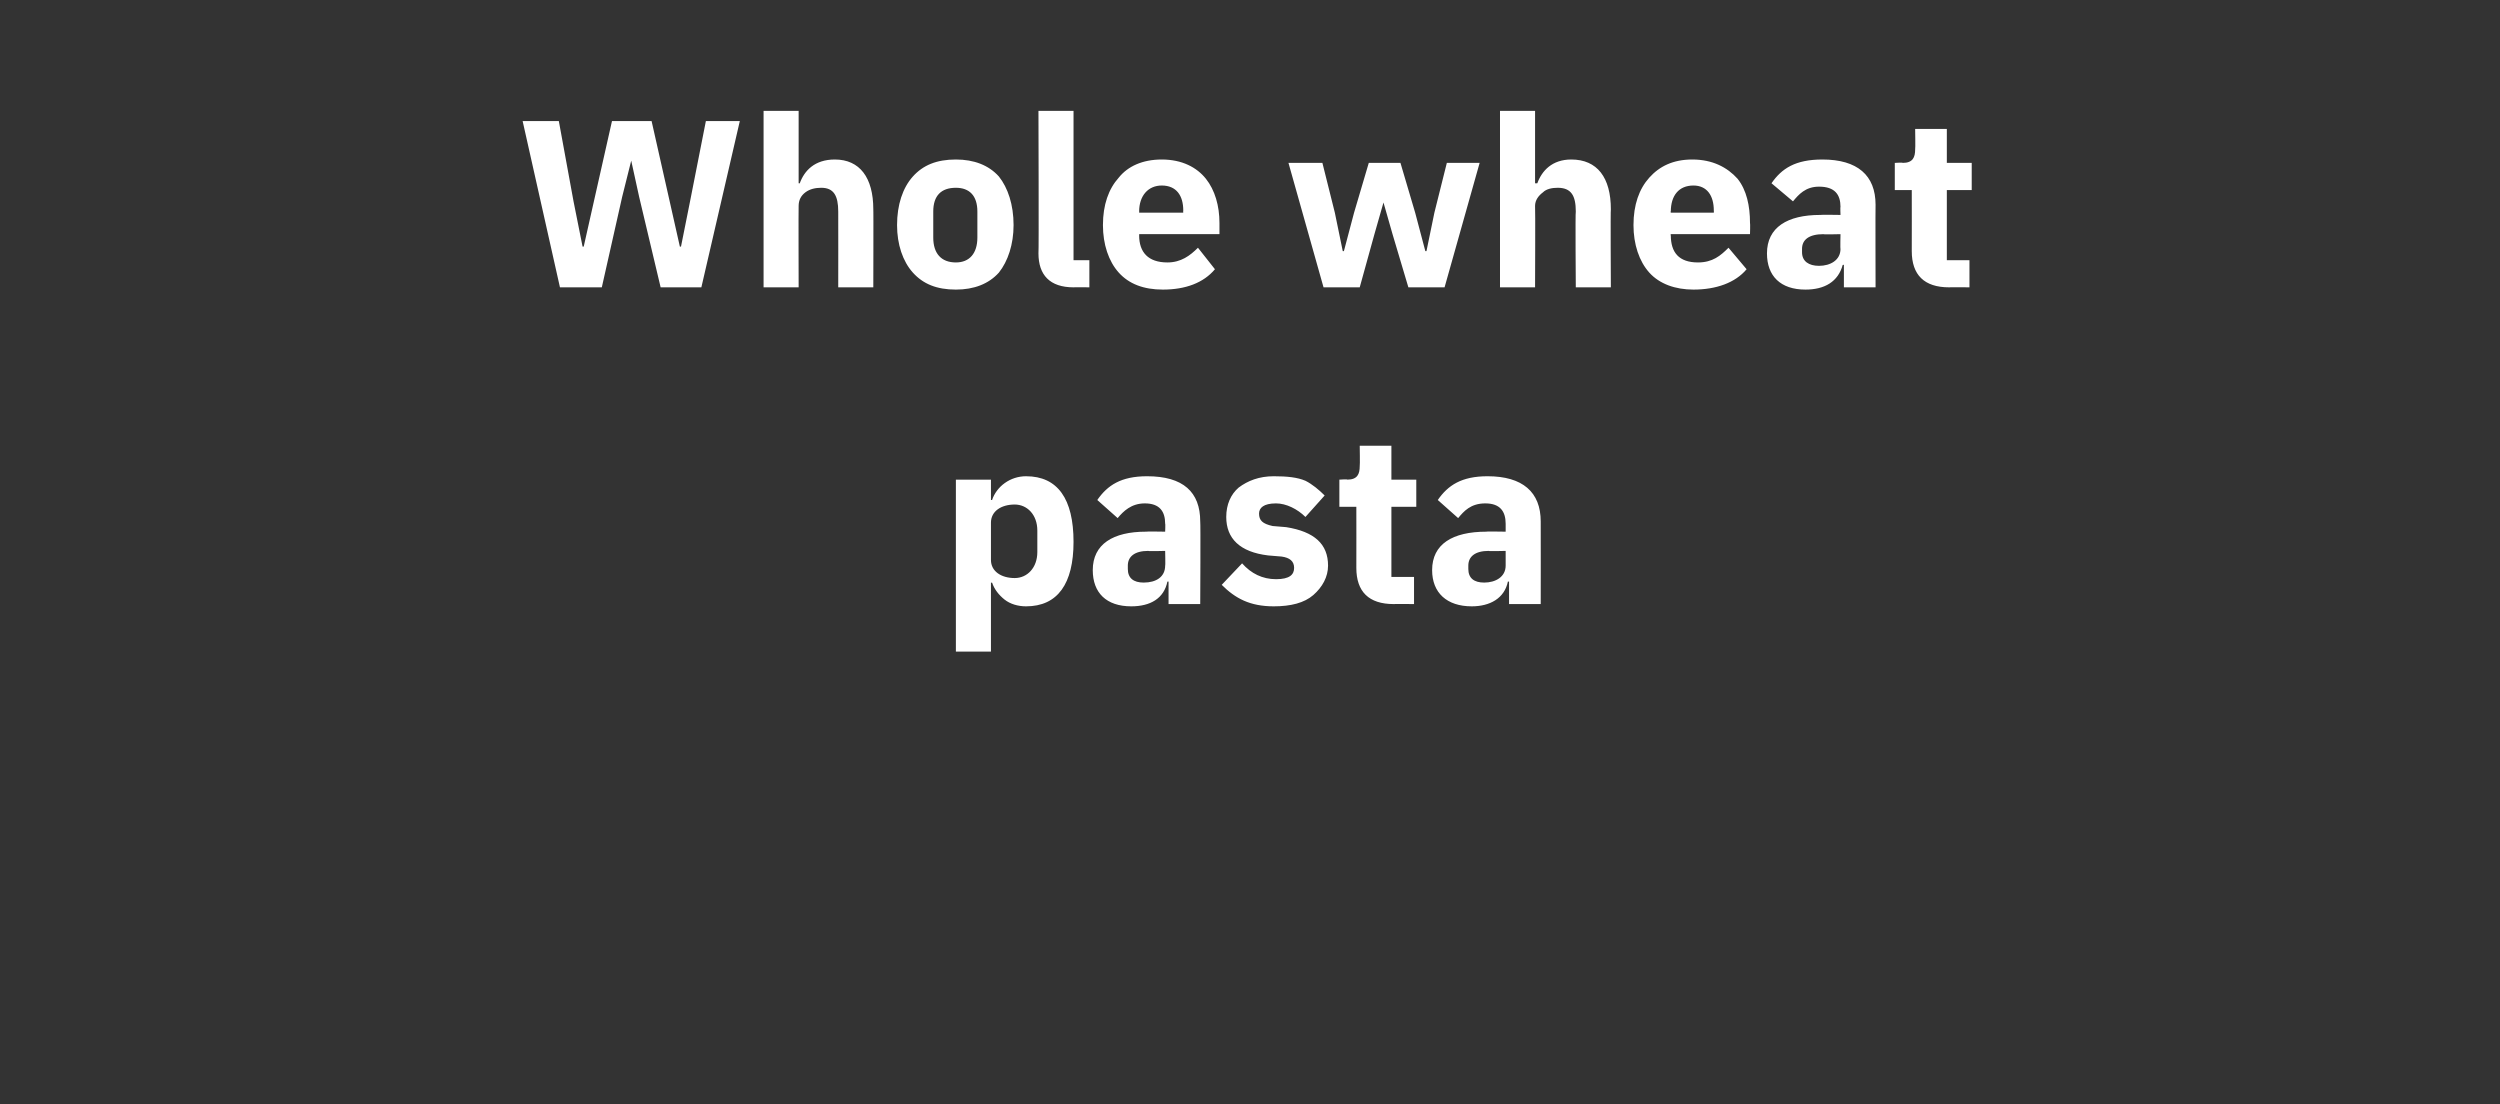 <?xml version="1.0" standalone="no"?><!DOCTYPE svg PUBLIC "-//W3C//DTD SVG 1.1//EN" "http://www.w3.org/Graphics/SVG/1.1/DTD/svg11.dtd"><svg xmlns="http://www.w3.org/2000/svg" version="1.1" width="221px" height="97.6px" viewBox="0 -9 221 97.6" style="top:-9px"><rect x="0" y="-9" width="221" height="97.6" fill="#333333" stroke="none"/>  <desc>Whole wheat pasta</desc>  <defs/>  <g id="Polygon160056">    <path d="M 84.5 48.6 L 87.6 48.6 L 87.6 42.5 C 87.6 42.5 87.74 42.53 87.7 42.5 C 87.9 43.1 88.3 43.6 88.8 44 C 89.3 44.4 90 44.6 90.7 44.6 C 93.5 44.6 94.9 42.6 94.9 38.9 C 94.9 35.1 93.5 33.1 90.7 33.1 C 89.3 33.1 88.1 34 87.7 35.2 C 87.74 35.2 87.6 35.2 87.6 35.2 L 87.6 33.4 L 84.5 33.4 L 84.5 48.6 Z M 87.6 40.5 C 87.6 40.5 87.6 37.2 87.6 37.2 C 87.6 36.2 88.5 35.6 89.7 35.6 C 90.8 35.6 91.7 36.5 91.7 37.9 C 91.7 37.9 91.7 39.8 91.7 39.8 C 91.7 41.2 90.8 42.1 89.7 42.1 C 88.5 42.1 87.6 41.5 87.6 40.5 Z M 106.1 37.1 C 106.14 37.13 106.1 44.4 106.1 44.4 L 103.3 44.4 L 103.3 42.4 C 103.3 42.4 103.22 42.45 103.2 42.4 C 102.9 43.9 101.7 44.6 100 44.6 C 97.8 44.6 96.6 43.4 96.6 41.4 C 96.6 39.1 98.4 38 101.3 38 C 101.29 37.97 103 38 103 38 C 103 38 103.03 37.28 103 37.3 C 103 36.2 102.5 35.5 101.2 35.5 C 100 35.5 99.3 36.2 98.8 36.8 C 98.8 36.8 97 35.2 97 35.2 C 97.9 33.9 99.1 33.1 101.4 33.1 C 104.6 33.1 106.1 34.5 106.1 37.1 Z M 103 39.7 C 103 39.7 101.52 39.74 101.5 39.7 C 100.3 39.7 99.7 40.2 99.7 41 C 99.7 41 99.7 41.3 99.7 41.3 C 99.7 42.1 100.2 42.5 101.1 42.5 C 102.2 42.5 103 42 103 41 C 103.03 41.04 103 39.7 103 39.7 Z M 116.1 43.6 C 116.9 42.9 117.4 42 117.4 41 C 117.4 39.1 116.2 38 113.7 37.6 C 113.7 37.6 112.5 37.5 112.5 37.5 C 111.6 37.3 111.3 37 111.3 36.4 C 111.3 35.9 111.7 35.5 112.8 35.5 C 113.7 35.5 114.7 36 115.4 36.7 C 115.4 36.7 117.1 34.8 117.1 34.8 C 116.6 34.3 116 33.8 115.4 33.5 C 114.7 33.2 113.8 33.1 112.6 33.1 C 111.3 33.1 110.3 33.5 109.5 34.1 C 108.8 34.7 108.4 35.6 108.4 36.7 C 108.4 38.6 109.6 39.8 112.1 40.1 C 112.1 40.1 113.3 40.2 113.3 40.2 C 114 40.3 114.4 40.6 114.4 41.2 C 114.4 41.8 114 42.2 112.8 42.2 C 111.6 42.2 110.6 41.7 109.8 40.8 C 109.8 40.8 108 42.7 108 42.7 C 109.2 43.9 110.5 44.6 112.6 44.6 C 114.1 44.6 115.3 44.3 116.1 43.6 Z M 125 44.4 L 125 42 L 123 42 L 123 35.8 L 125.2 35.8 L 125.2 33.4 L 123 33.4 L 123 30.4 L 120.2 30.4 C 120.2 30.4 120.23 32.18 120.2 32.2 C 120.2 32.9 120 33.4 119.1 33.4 C 119.14 33.35 118.4 33.4 118.4 33.4 L 118.4 35.8 L 119.9 35.8 C 119.9 35.8 119.91 41.17 119.9 41.2 C 119.9 43.3 121 44.4 123.2 44.4 C 123.19 44.38 125 44.4 125 44.4 Z M 136.2 37.1 C 136.21 37.13 136.2 44.4 136.2 44.4 L 133.4 44.4 L 133.4 42.4 C 133.4 42.4 133.29 42.45 133.3 42.4 C 133 43.9 131.7 44.6 130.1 44.6 C 127.9 44.6 126.6 43.4 126.6 41.4 C 126.6 39.1 128.4 38 131.4 38 C 131.36 37.97 133.1 38 133.1 38 C 133.1 38 133.1 37.28 133.1 37.3 C 133.1 36.2 132.6 35.5 131.3 35.5 C 130 35.5 129.4 36.2 128.9 36.8 C 128.9 36.8 127.1 35.2 127.1 35.2 C 128 33.9 129.2 33.1 131.5 33.1 C 134.6 33.1 136.2 34.5 136.2 37.1 Z M 133.1 39.7 C 133.1 39.7 131.59 39.74 131.6 39.7 C 130.4 39.7 129.8 40.2 129.8 41 C 129.8 41 129.8 41.3 129.8 41.3 C 129.8 42.1 130.3 42.5 131.2 42.5 C 132.2 42.5 133.1 42 133.1 41 C 133.1 41.04 133.1 39.7 133.1 39.7 Z " stroke="none" fill="#fff"/>  </g>  <g id="Polygon160055">    <path d="M 53.2 16.4 L 55 8.4 L 55.8 5.2 L 55.8 5.2 L 56.5 8.4 L 58.4 16.4 L 62 16.4 L 65.4 1.7 L 62.4 1.7 L 61 8.8 L 60.2 12.8 L 60.1 12.8 L 59.2 8.8 L 57.6 1.7 L 54.1 1.7 L 52.5 8.8 L 51.6 12.8 L 51.5 12.8 L 50.7 8.8 L 49.4 1.7 L 46.2 1.7 L 49.5 16.4 L 53.2 16.4 Z M 67.5 16.4 L 70.6 16.4 C 70.6 16.4 70.58 9.24 70.6 9.2 C 70.6 8.7 70.8 8.3 71.2 8 C 71.6 7.7 72.1 7.6 72.6 7.6 C 73.7 7.6 74.1 8.3 74.1 9.7 C 74.11 9.72 74.1 16.4 74.1 16.4 L 77.2 16.4 C 77.2 16.4 77.22 9.47 77.2 9.5 C 77.2 6.7 76 5.1 73.8 5.1 C 72 5.1 71.1 6.1 70.7 7.2 C 70.71 7.22 70.6 7.2 70.6 7.2 L 70.6 0.8 L 67.5 0.8 L 67.5 16.4 Z M 88.3 15.1 C 89.1 14.1 89.6 12.6 89.6 10.9 C 89.6 9.1 89.1 7.6 88.3 6.6 C 87.4 5.6 86.1 5.1 84.5 5.1 C 82.8 5.1 81.6 5.6 80.7 6.6 C 79.8 7.6 79.3 9.1 79.3 10.9 C 79.3 12.6 79.8 14.1 80.7 15.1 C 81.6 16.1 82.8 16.6 84.5 16.6 C 86.1 16.6 87.4 16.1 88.3 15.1 Z M 82.5 12 C 82.5 12 82.5 9.7 82.5 9.7 C 82.5 8.3 83.2 7.6 84.5 7.6 C 85.7 7.6 86.4 8.3 86.4 9.7 C 86.4 9.7 86.4 12 86.4 12 C 86.4 13.4 85.7 14.2 84.5 14.2 C 83.2 14.2 82.5 13.4 82.5 12 Z M 96.3 16.4 L 96.3 14 L 94.9 14 L 94.9 0.8 L 91.8 0.8 C 91.8 0.8 91.84 13.36 91.8 13.4 C 91.8 15.3 92.8 16.4 94.9 16.4 C 94.92 16.38 96.3 16.4 96.3 16.4 Z M 107.4 14.8 C 107.4 14.8 105.9 12.9 105.9 12.9 C 105.2 13.6 104.4 14.2 103.2 14.2 C 101.5 14.2 100.7 13.3 100.7 11.8 C 100.72 11.82 100.7 11.7 100.7 11.7 L 107.8 11.7 C 107.8 11.7 107.8 10.73 107.8 10.7 C 107.8 9.2 107.4 7.8 106.6 6.8 C 105.8 5.8 104.5 5.1 102.7 5.1 C 101 5.1 99.7 5.7 98.9 6.7 C 98 7.7 97.5 9.1 97.5 10.9 C 97.5 12.6 98 14.1 98.9 15.1 C 99.8 16.1 101.1 16.6 102.8 16.6 C 104.8 16.6 106.4 16 107.4 14.8 Z M 104.6 9.6 C 104.58 9.64 104.6 9.8 104.6 9.8 L 100.7 9.8 C 100.7 9.8 100.72 9.66 100.7 9.7 C 100.7 8.3 101.5 7.4 102.7 7.4 C 104 7.4 104.6 8.3 104.6 9.6 Z M 117 16.4 L 120.2 16.4 L 121.5 11.7 L 122.3 8.9 L 122.3 8.9 L 123.1 11.7 L 124.5 16.4 L 127.7 16.4 L 130.8 5.4 L 127.9 5.4 L 126.8 9.8 L 126.1 13.2 L 126 13.2 L 125.1 9.8 L 123.8 5.4 L 121 5.4 L 119.7 9.8 L 118.8 13.2 L 118.7 13.2 L 118 9.8 L 116.9 5.4 L 113.9 5.4 L 117 16.4 Z M 132.6 16.4 L 135.7 16.4 C 135.7 16.4 135.73 9.24 135.7 9.2 C 135.7 8.7 136 8.3 136.4 8 C 136.7 7.7 137.2 7.6 137.7 7.6 C 138.9 7.6 139.3 8.3 139.3 9.7 C 139.25 9.72 139.3 16.4 139.3 16.4 L 142.4 16.4 C 142.4 16.4 142.36 9.47 142.4 9.5 C 142.4 6.7 141.2 5.1 138.9 5.1 C 137.2 5.1 136.3 6.1 135.9 7.2 C 135.85 7.22 135.7 7.2 135.7 7.2 L 135.7 0.8 L 132.6 0.8 L 132.6 16.4 Z M 154.4 14.8 C 154.4 14.8 152.8 12.9 152.8 12.9 C 152.1 13.6 151.4 14.2 150.1 14.2 C 148.4 14.2 147.7 13.3 147.7 11.8 C 147.65 11.82 147.7 11.7 147.7 11.7 L 154.7 11.7 C 154.7 11.7 154.73 10.73 154.7 10.7 C 154.7 9.2 154.4 7.8 153.6 6.8 C 152.7 5.8 151.4 5.1 149.6 5.1 C 147.9 5.1 146.7 5.7 145.8 6.7 C 144.9 7.7 144.4 9.1 144.4 10.9 C 144.4 12.6 144.9 14.1 145.8 15.1 C 146.7 16.1 148.1 16.6 149.7 16.6 C 151.7 16.6 153.4 16 154.4 14.8 Z M 151.5 9.6 C 151.52 9.64 151.5 9.8 151.5 9.8 L 147.7 9.8 C 147.7 9.8 147.65 9.66 147.7 9.7 C 147.7 8.3 148.4 7.4 149.7 7.4 C 150.9 7.4 151.5 8.3 151.5 9.6 Z M 165.8 9.1 C 165.78 9.13 165.8 16.4 165.8 16.4 L 163 16.4 L 163 14.4 C 163 14.4 162.86 14.45 162.9 14.4 C 162.5 15.9 161.3 16.6 159.6 16.6 C 157.4 16.6 156.2 15.4 156.2 13.4 C 156.2 11.1 158 10 160.9 10 C 160.93 9.97 162.7 10 162.7 10 C 162.7 10 162.67 9.28 162.7 9.3 C 162.7 8.2 162.2 7.5 160.8 7.5 C 159.6 7.5 159 8.2 158.5 8.8 C 158.5 8.8 156.6 7.2 156.6 7.2 C 157.5 5.9 158.7 5.1 161.1 5.1 C 164.2 5.1 165.8 6.5 165.8 9.1 Z M 162.7 11.7 C 162.7 11.7 161.16 11.74 161.2 11.7 C 159.9 11.7 159.3 12.2 159.3 13 C 159.3 13 159.3 13.3 159.3 13.3 C 159.3 14.1 159.9 14.5 160.8 14.5 C 161.8 14.5 162.7 14 162.7 13 C 162.67 13.04 162.7 11.7 162.7 11.7 Z M 174.1 16.4 L 174.1 14 L 172.1 14 L 172.1 7.8 L 174.3 7.8 L 174.3 5.4 L 172.1 5.4 L 172.1 2.4 L 169.3 2.4 C 169.3 2.4 169.33 4.18 169.3 4.2 C 169.3 4.9 169.1 5.4 168.2 5.4 C 168.23 5.35 167.5 5.4 167.5 5.4 L 167.5 7.8 L 169 7.8 C 169 7.8 169.01 13.17 169 13.2 C 169 15.3 170.1 16.4 172.3 16.4 C 172.29 16.38 174.1 16.4 174.1 16.4 Z " stroke="none" fill="#fff"/>  </g></svg>